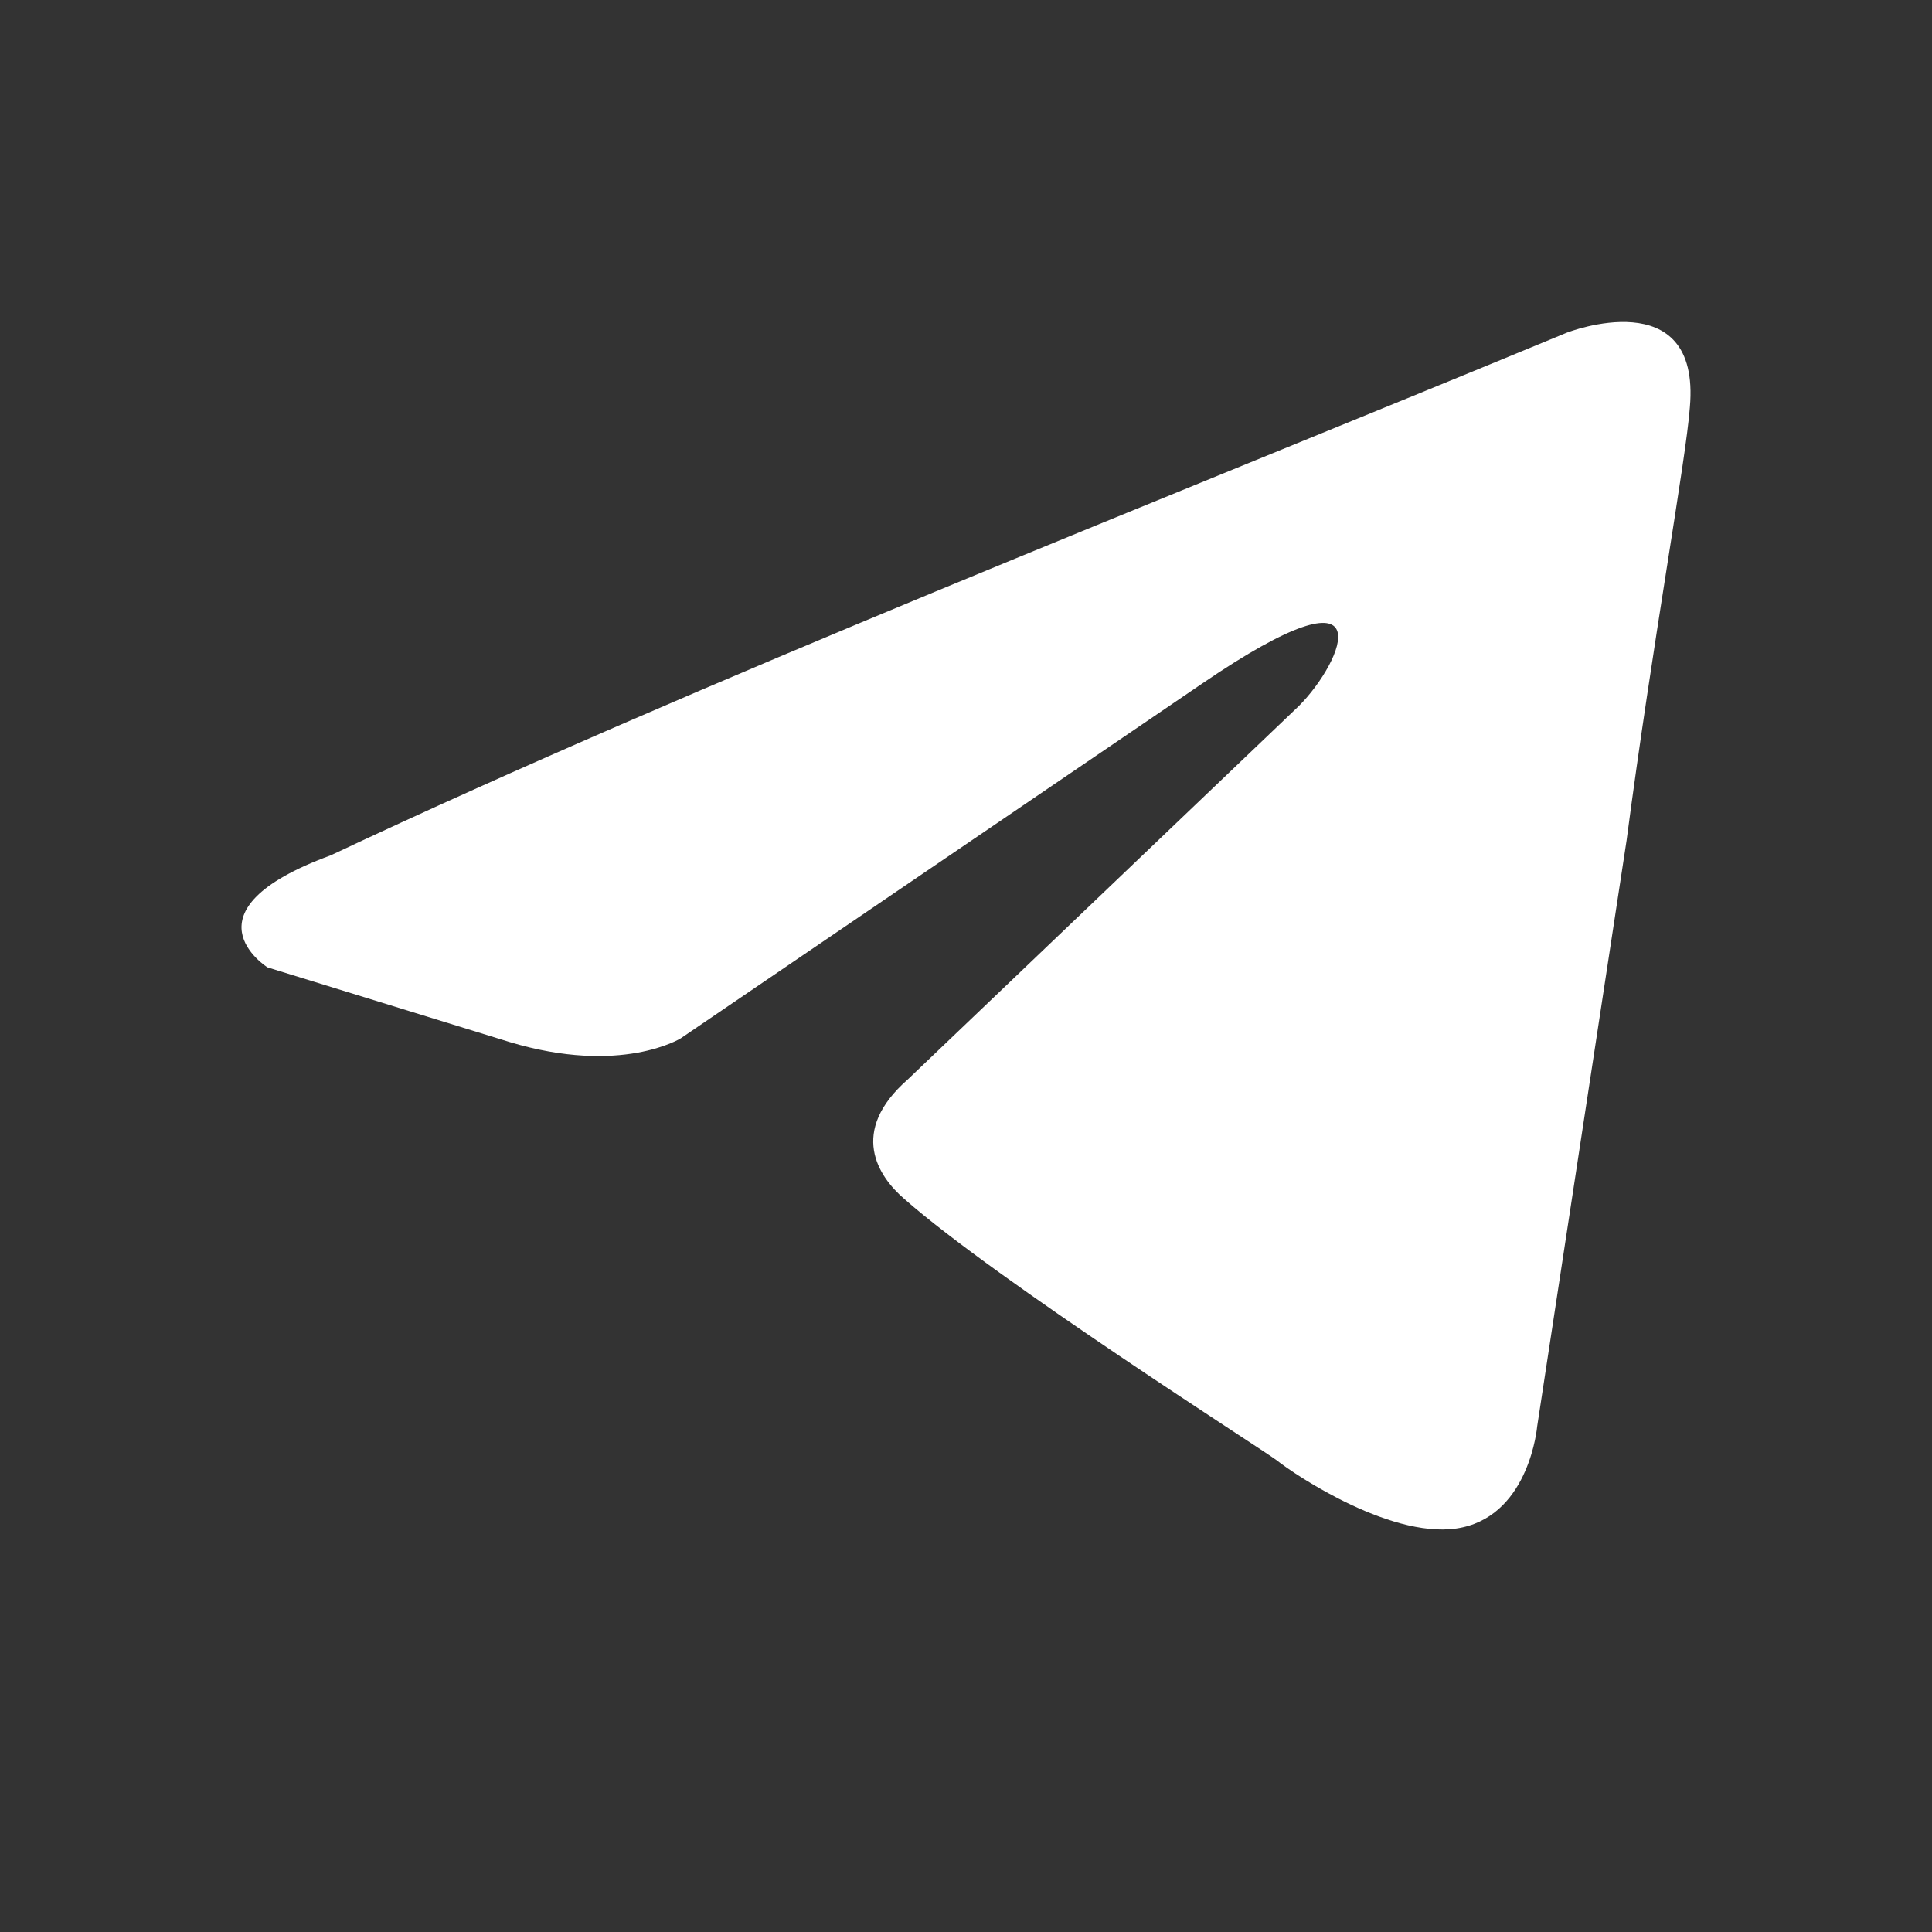<svg width="24" height="24" viewBox="0 0 24 24" fill="none" xmlns="http://www.w3.org/2000/svg">
<rect x="0" y="0" width="24" height="24" fill="#333333" stroke="none"/>
<path d="M19.465 4.132C19.465 4.132 21.131 3.483 20.992 5.06C20.945 5.709 20.529 7.982 20.206 10.44L19.095 17.721C19.095 17.721 19.003 18.788 18.17 18.973C17.338 19.159 16.089 18.324 15.858 18.139C15.673 17.999 12.389 15.912 11.232 14.892C10.909 14.614 10.538 14.057 11.278 13.408L16.135 8.77C16.69 8.214 17.245 6.915 14.933 8.492L8.457 12.898C8.457 12.898 7.717 13.362 6.329 12.944L3.323 12.017C3.323 12.017 2.213 11.321 4.109 10.625C8.735 8.446 14.424 6.219 19.465 4.132Z" fill="white"/>
</svg>
